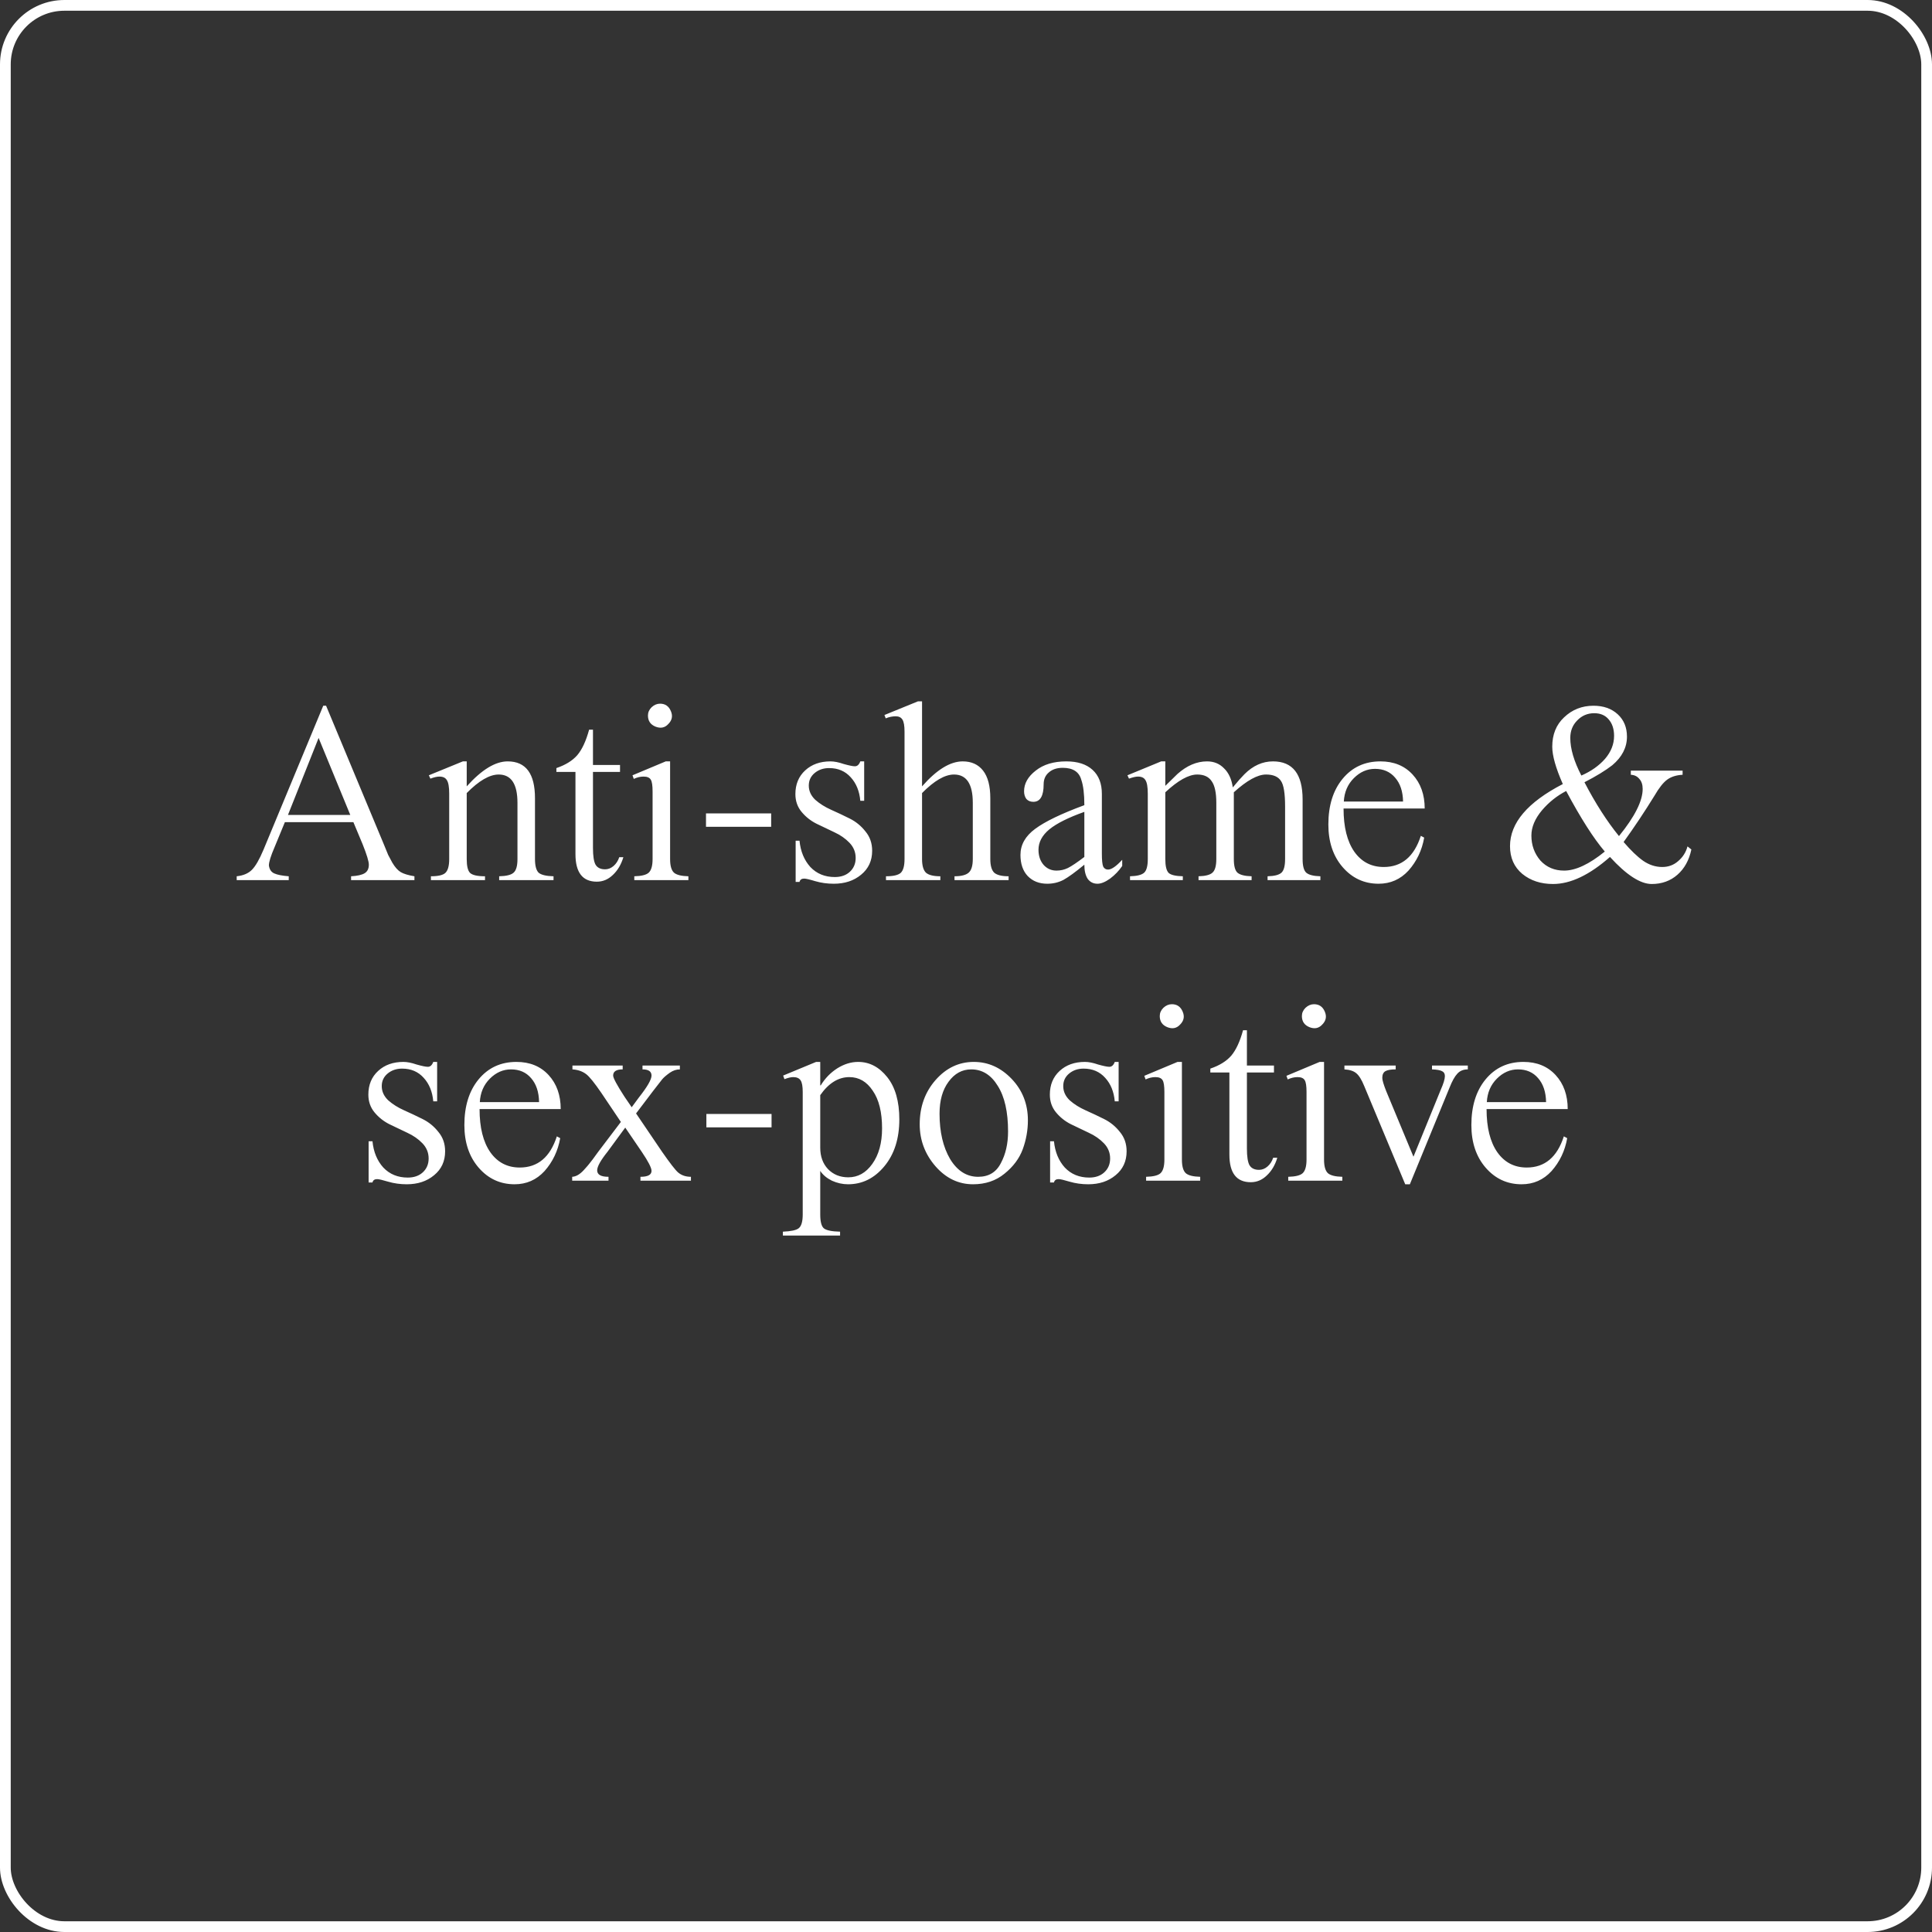 <svg width="180" height="180" viewBox="0 0 180 180" fill="none" xmlns="http://www.w3.org/2000/svg">
<rect x="0" y="0" width="180" height="180" fill="#333333" stroke="none"/>
<rect x="0.5" y="0.5" width="179" height="179" rx="5.5" stroke="white"/>
<path d="M33.788 78.664L32.925 76.6H26.541L25.581 78.928C25.229 79.744 25.052 80.312 25.052 80.632C25.101 81 25.268 81.248 25.556 81.376C25.845 81.504 26.293 81.592 26.901 81.64V82H22.052V81.64C22.66 81.576 23.133 81.376 23.468 81.04C23.805 80.704 24.165 80.08 24.549 79.168L30.116 65.752H30.381L35.781 78.712L36.164 79.648L36.548 80.368C36.804 80.8 37.069 81.096 37.34 81.256C37.612 81.416 38.036 81.544 38.612 81.64V82H32.709V81.64C33.3 81.608 33.724 81.512 33.98 81.352C34.236 81.192 34.364 80.928 34.364 80.56C34.364 80.256 34.172 79.624 33.788 78.664ZM26.828 75.928H32.636L29.684 68.752L26.828 75.928ZM43.123 70.936H43.483V73.264C44.875 71.712 46.147 70.936 47.299 70.936C48.995 70.936 49.843 72.08 49.843 74.368V80.032C49.843 80.656 49.955 81.08 50.179 81.304C50.419 81.512 50.883 81.624 51.571 81.64V82H46.507V81.64C47.179 81.624 47.627 81.512 47.851 81.304C48.091 81.096 48.211 80.672 48.211 80.032V74.8C48.211 73.04 47.627 72.16 46.459 72.16C45.611 72.16 44.619 72.736 43.483 73.888V80.032C43.483 80.688 43.587 81.12 43.795 81.328C44.019 81.536 44.483 81.64 45.187 81.64V82H40.147V81.64C40.819 81.64 41.267 81.536 41.491 81.328C41.731 81.104 41.851 80.672 41.851 80.032V73.936C41.851 73.328 41.779 72.912 41.635 72.688C41.507 72.464 41.275 72.352 40.939 72.352C40.715 72.352 40.435 72.416 40.099 72.544L39.955 72.232L43.123 70.936ZM55.246 67.984V71.272H57.766V71.92H55.246V79C55.246 79.752 55.326 80.272 55.486 80.56C55.662 80.848 55.958 80.992 56.374 80.992C56.662 80.992 56.926 80.888 57.166 80.68C57.406 80.472 57.582 80.2 57.694 79.864H58.078C57.87 80.552 57.542 81.104 57.094 81.52C56.662 81.936 56.166 82.144 55.606 82.144C54.278 82.144 53.614 81.288 53.614 79.576V71.92H51.838V71.56C52.686 71.272 53.334 70.872 53.782 70.36C54.23 69.832 54.598 69.04 54.886 67.984H55.246ZM62.024 70.936H62.432V80.032C62.432 80.656 62.552 81.08 62.792 81.304C63.032 81.512 63.48 81.624 64.136 81.64V82H59.096V81.64C59.768 81.624 60.216 81.512 60.44 81.304C60.68 81.08 60.8 80.656 60.8 80.032V73.744C60.8 73.184 60.744 72.816 60.632 72.64C60.52 72.448 60.296 72.352 59.96 72.352C59.656 72.352 59.352 72.424 59.048 72.568L58.928 72.232L62.024 70.936ZM60.368 66.664C60.368 66.376 60.48 66.12 60.704 65.896C60.944 65.672 61.208 65.56 61.496 65.56C61.976 65.56 62.312 65.792 62.504 66.256C62.696 66.704 62.616 67.104 62.264 67.456C61.944 67.808 61.544 67.888 61.064 67.696C60.6 67.504 60.368 67.16 60.368 66.664ZM65.776 77.032V75.784H71.848V77.032H65.776ZM80.153 70.936H80.513V74.608H80.153C80.073 73.712 79.777 72.984 79.265 72.424C78.753 71.848 78.081 71.56 77.249 71.56C76.721 71.56 76.273 71.712 75.905 72.016C75.537 72.32 75.353 72.712 75.353 73.192C75.353 73.688 75.553 74.128 75.953 74.512C76.369 74.88 76.865 75.192 77.441 75.448C78.017 75.704 78.593 75.976 79.169 76.264C79.745 76.552 80.233 76.952 80.633 77.464C81.049 77.96 81.257 78.56 81.257 79.264C81.257 80.192 80.913 80.936 80.225 81.496C79.553 82.056 78.705 82.336 77.681 82.336C77.073 82.336 76.497 82.256 75.953 82.096C75.425 81.936 75.081 81.856 74.921 81.856C74.681 81.856 74.537 81.96 74.489 82.168H74.129V78.328H74.489C74.585 79.32 74.921 80.136 75.497 80.776C76.089 81.4 76.849 81.712 77.777 81.712C78.353 81.712 78.817 81.552 79.169 81.232C79.537 80.896 79.721 80.464 79.721 79.936C79.721 79.392 79.529 78.92 79.145 78.52C78.761 78.12 78.289 77.792 77.729 77.536C77.185 77.28 76.633 77.016 76.073 76.744C75.529 76.472 75.065 76.104 74.681 75.64C74.297 75.176 74.105 74.624 74.105 73.984C74.105 73.072 74.409 72.336 75.017 71.776C75.625 71.216 76.409 70.936 77.369 70.936C77.721 70.936 78.129 71.016 78.593 71.176C79.105 71.32 79.457 71.392 79.649 71.392C79.873 71.392 80.041 71.24 80.153 70.936ZM92.265 74.368V80.032C92.265 80.64 92.385 81.064 92.625 81.304C92.881 81.528 93.329 81.64 93.969 81.64V82H88.929V81.64C89.553 81.64 89.993 81.528 90.249 81.304C90.505 81.08 90.633 80.656 90.633 80.032V74.8C90.633 73.04 90.049 72.16 88.881 72.16C88.033 72.16 87.041 72.736 85.905 73.888V80.032C85.905 80.64 86.025 81.064 86.265 81.304C86.521 81.528 86.969 81.64 87.609 81.64V82H82.545V81.64C83.217 81.64 83.673 81.536 83.913 81.328C84.153 81.104 84.273 80.672 84.273 80.032V68.152C84.273 67.624 84.209 67.256 84.081 67.048C83.953 66.84 83.745 66.736 83.457 66.736C83.137 66.736 82.825 66.8 82.521 66.928L82.401 66.616L85.521 65.344H85.905V73.264C87.265 71.712 88.529 70.936 89.697 70.936C90.513 70.936 91.145 71.224 91.593 71.8C92.041 72.376 92.265 73.232 92.265 74.368ZM102.658 73.96V79.528C102.658 80.12 102.698 80.52 102.778 80.728C102.874 80.92 103.026 81.016 103.234 81.016C103.554 81.016 103.994 80.712 104.554 80.104V80.68C104.25 81.128 103.874 81.52 103.426 81.856C102.978 82.176 102.586 82.336 102.25 82.336C101.866 82.336 101.562 82.184 101.338 81.88C101.13 81.56 101.026 81.12 101.026 80.56C100.194 81.248 99.546 81.72 99.082 81.976C98.618 82.216 98.114 82.336 97.57 82.336C96.818 82.336 96.21 82.096 95.746 81.616C95.298 81.136 95.074 80.48 95.074 79.648C95.074 78.704 95.53 77.896 96.442 77.224C97.37 76.536 98.898 75.8 101.026 75.016C101.026 73.976 100.93 73.184 100.738 72.64C100.53 71.904 99.954 71.536 99.01 71.536C98.466 71.536 98.034 71.68 97.714 71.968C97.394 72.24 97.234 72.608 97.234 73.072C97.234 74.16 96.914 74.704 96.274 74.704C96.002 74.704 95.786 74.616 95.626 74.44C95.482 74.248 95.41 74.008 95.41 73.72C95.41 73 95.77 72.36 96.49 71.8C97.21 71.224 98.162 70.936 99.346 70.936C100.402 70.936 101.218 71.2 101.794 71.728C102.37 72.256 102.658 73 102.658 73.96ZM101.026 79.84V75.64C99.538 76.168 98.45 76.712 97.762 77.272C97.09 77.832 96.754 78.464 96.754 79.168C96.754 79.744 96.914 80.216 97.234 80.584C97.554 80.936 97.954 81.112 98.434 81.112C98.802 81.112 99.154 81.032 99.49 80.872C99.842 80.696 100.354 80.352 101.026 79.84ZM108.185 70.936H108.569V73.216C109.225 72.576 109.601 72.208 109.697 72.112C110.577 71.328 111.497 70.936 112.457 70.936C113.097 70.936 113.625 71.152 114.041 71.584C114.473 72 114.745 72.592 114.857 73.36C115.305 72.816 115.665 72.408 115.937 72.136C116.737 71.336 117.625 70.936 118.601 70.936C120.441 70.936 121.361 72.12 121.361 74.488V80.032C121.361 80.672 121.473 81.096 121.697 81.304C121.937 81.512 122.377 81.624 123.017 81.64V82H118.097V81.64C118.737 81.624 119.169 81.512 119.393 81.304C119.617 81.096 119.729 80.672 119.729 80.032V75.136C119.729 73.92 119.601 73.128 119.345 72.76C119.089 72.36 118.625 72.16 117.953 72.16C117.169 72.16 116.169 72.712 114.953 73.816V80.032C114.953 80.672 115.065 81.096 115.289 81.304C115.529 81.512 115.969 81.624 116.609 81.64V82H111.665V81.64C112.305 81.624 112.737 81.512 112.961 81.304C113.201 81.096 113.321 80.672 113.321 80.032V74.8C113.321 73.856 113.177 73.184 112.889 72.784C112.617 72.368 112.169 72.16 111.545 72.16C110.745 72.16 109.753 72.712 108.569 73.816V80.032C108.569 80.688 108.673 81.12 108.881 81.328C109.089 81.52 109.529 81.624 110.201 81.64V82H105.281V81.64C105.937 81.624 106.377 81.512 106.601 81.304C106.825 81.096 106.937 80.672 106.937 80.032V73.96C106.937 73.336 106.865 72.912 106.721 72.688C106.593 72.464 106.361 72.352 106.025 72.352C105.817 72.352 105.537 72.416 105.185 72.544L105.041 72.232L108.185 70.936ZM132.736 75.328H125.176C125.176 77.056 125.512 78.4 126.184 79.36C126.856 80.304 127.768 80.776 128.92 80.776C130.6 80.776 131.752 79.808 132.376 77.872L132.688 78.04C132.48 79.224 131.992 80.248 131.224 81.112C130.472 81.928 129.544 82.336 128.44 82.336C127.096 82.336 125.976 81.816 125.08 80.776C124.2 79.752 123.76 78.432 123.76 76.816C123.76 75.056 124.2 73.64 125.08 72.568C125.976 71.48 127.152 70.936 128.608 70.936C129.856 70.936 130.856 71.344 131.608 72.16C132.36 72.976 132.736 74.032 132.736 75.328ZM125.2 74.68H130.72C130.704 73.736 130.456 72.992 129.976 72.448C129.512 71.904 128.888 71.632 128.104 71.632C127.368 71.632 126.712 71.92 126.136 72.496C125.56 73.072 125.248 73.8 125.2 74.68ZM157.22 78.856L157.58 79.144C157.372 80.136 156.94 80.92 156.284 81.496C155.628 82.072 154.828 82.36 153.884 82.36C152.828 82.36 151.532 81.52 149.996 79.84C148.092 81.52 146.324 82.36 144.692 82.36C143.556 82.36 142.604 82.048 141.836 81.424C141.068 80.784 140.684 79.92 140.684 78.832C140.684 76.672 142.324 74.744 145.604 73.048C144.948 71.56 144.62 70.4 144.62 69.568C144.62 68.432 144.988 67.52 145.724 66.832C146.476 66.112 147.388 65.752 148.46 65.752C149.388 65.752 150.14 66.016 150.716 66.544C151.292 67.072 151.58 67.768 151.58 68.632C151.58 69.64 151.124 70.528 150.212 71.296C149.572 71.792 148.708 72.32 147.62 72.88C148.644 74.848 149.716 76.52 150.836 77.896C152.308 76.088 153.044 74.624 153.044 73.504C153.044 73.104 152.94 72.792 152.732 72.568C152.54 72.328 152.276 72.2 151.94 72.184V71.8H156.764V72.184C156.172 72.216 155.692 72.368 155.324 72.64C154.956 72.912 154.564 73.408 154.148 74.128C153.22 75.632 152.26 77.072 151.268 78.448C151.94 79.232 152.548 79.816 153.092 80.2C153.652 80.584 154.244 80.776 154.868 80.776C155.444 80.776 155.94 80.592 156.356 80.224C156.788 79.856 157.076 79.4 157.22 78.856ZM147.332 72.256C148.244 71.856 148.98 71.336 149.54 70.696C150.1 70.04 150.38 69.328 150.38 68.56C150.38 67.92 150.212 67.408 149.876 67.024C149.556 66.64 149.108 66.448 148.532 66.448C147.908 66.448 147.38 66.672 146.948 67.12C146.516 67.552 146.3 68.096 146.3 68.752C146.3 69.76 146.644 70.928 147.332 72.256ZM149.516 79.336C148.476 78.12 147.276 76.24 145.916 73.696C145.052 74.144 144.3 74.744 143.66 75.496C143.004 76.28 142.676 77.064 142.676 77.848C142.676 78.744 142.956 79.52 143.516 80.176C144.092 80.8 144.828 81.112 145.724 81.112C146.796 81.112 148.06 80.52 149.516 79.336ZM40.367 98.936H40.727V102.608H40.367C40.287 101.712 39.991 100.984 39.479 100.424C38.967 99.848 38.295 99.56 37.463 99.56C36.935 99.56 36.487 99.712 36.119 100.016C35.751 100.32 35.567 100.712 35.567 101.192C35.567 101.688 35.767 102.128 36.167 102.512C36.583 102.88 37.079 103.192 37.655 103.448C38.231 103.704 38.807 103.976 39.383 104.264C39.959 104.552 40.447 104.952 40.847 105.464C41.263 105.96 41.471 106.56 41.471 107.264C41.471 108.192 41.127 108.936 40.439 109.496C39.767 110.056 38.919 110.336 37.895 110.336C37.287 110.336 36.711 110.256 36.167 110.096C35.639 109.936 35.295 109.856 35.135 109.856C34.895 109.856 34.751 109.96 34.703 110.168H34.343V106.328H34.703C34.799 107.32 35.135 108.136 35.711 108.776C36.303 109.4 37.063 109.712 37.991 109.712C38.567 109.712 39.031 109.552 39.383 109.232C39.751 108.896 39.935 108.464 39.935 107.936C39.935 107.392 39.743 106.92 39.359 106.52C38.975 106.12 38.503 105.792 37.943 105.536C37.399 105.28 36.847 105.016 36.287 104.744C35.743 104.472 35.279 104.104 34.895 103.64C34.511 103.176 34.319 102.624 34.319 101.984C34.319 101.072 34.623 100.336 35.231 99.776C35.839 99.216 36.623 98.936 37.583 98.936C37.935 98.936 38.343 99.016 38.807 99.176C39.319 99.32 39.671 99.392 39.863 99.392C40.087 99.392 40.255 99.24 40.367 98.936ZM52.24 103.328H44.68C44.68 105.056 45.016 106.4 45.688 107.36C46.36 108.304 47.272 108.776 48.424 108.776C50.104 108.776 51.256 107.808 51.88 105.872L52.192 106.04C51.984 107.224 51.496 108.248 50.728 109.112C49.976 109.928 49.048 110.336 47.944 110.336C46.6 110.336 45.48 109.816 44.584 108.776C43.704 107.752 43.264 106.432 43.264 104.816C43.264 103.056 43.704 101.64 44.584 100.568C45.48 99.48 46.656 98.936 48.112 98.936C49.36 98.936 50.36 99.344 51.112 100.16C51.864 100.976 52.24 102.032 52.24 103.328ZM44.704 102.68H50.224C50.208 101.736 49.96 100.992 49.48 100.448C49.016 99.904 48.392 99.632 47.608 99.632C46.872 99.632 46.216 99.92 45.64 100.496C45.064 101.072 44.752 101.8 44.704 102.68ZM55.733 107.312L57.845 104.528L56.021 101.816C55.397 100.904 54.933 100.328 54.629 100.088C54.277 99.816 53.845 99.664 53.333 99.632V99.272H58.013V99.632C57.421 99.632 57.125 99.824 57.125 100.208C57.125 100.432 57.477 101.088 58.181 102.176L58.853 103.16L59.525 102.248C60.309 101.256 60.701 100.576 60.701 100.208C60.701 99.824 60.421 99.632 59.861 99.632V99.272H63.341V99.632C63.021 99.632 62.709 99.736 62.405 99.944C62.069 100.184 61.829 100.392 61.685 100.568L60.845 101.648L59.261 103.736L61.685 107.312C62.421 108.368 62.917 109.008 63.173 109.232C63.493 109.504 63.893 109.64 64.373 109.64V110H59.669V109.64C60.357 109.64 60.701 109.456 60.701 109.088C60.701 108.8 60.397 108.208 59.789 107.312L58.253 105.056L56.597 107.312C55.957 108.112 55.637 108.688 55.637 109.04C55.637 109.44 55.989 109.64 56.693 109.64V110H53.309V109.64C53.661 109.624 54.021 109.416 54.389 109.016C54.677 108.696 54.837 108.512 54.869 108.464C55.045 108.256 55.333 107.872 55.733 107.312ZM65.812 105.032V103.784H71.884V105.032H65.812ZM74.788 113.144V101.744C74.788 101.216 74.724 100.856 74.596 100.664C74.468 100.456 74.236 100.352 73.9 100.352C73.692 100.352 73.42 100.416 73.084 100.544L72.964 100.208L76.036 98.936H76.42V101.12H76.468C76.868 100.464 77.38 99.936 78.004 99.536C78.644 99.136 79.292 98.936 79.948 98.936C81.004 98.936 81.908 99.408 82.66 100.352C83.412 101.296 83.788 102.608 83.788 104.288C83.788 106.08 83.324 107.536 82.396 108.656C81.468 109.776 80.34 110.336 79.012 110.336C78.5 110.336 77.996 110.224 77.5 110C77.02 109.76 76.66 109.456 76.42 109.088V113.144C76.42 113.816 76.532 114.248 76.756 114.44C76.996 114.632 77.5 114.736 78.268 114.752V115.112H72.94V114.752C73.692 114.72 74.18 114.616 74.404 114.44C74.66 114.248 74.788 113.816 74.788 113.144ZM76.42 102.032V106.928C76.42 107.744 76.66 108.408 77.14 108.92C77.636 109.432 78.268 109.688 79.036 109.688C79.932 109.688 80.676 109.272 81.268 108.44C81.876 107.592 82.18 106.488 82.18 105.128C82.18 103.624 81.892 102.456 81.316 101.624C80.756 100.776 80.028 100.352 79.132 100.352C78.108 100.352 77.204 100.912 76.42 102.032ZM90.727 98.936C92.071 98.936 93.247 99.464 94.255 100.52C95.263 101.576 95.767 102.864 95.767 104.384C95.767 105.296 95.607 106.192 95.287 107.072C94.967 107.936 94.399 108.696 93.583 109.352C92.783 110.008 91.807 110.336 90.655 110.336C89.311 110.336 88.151 109.784 87.175 108.68C86.183 107.544 85.687 106.232 85.687 104.744C85.687 103.128 86.175 101.76 87.151 100.64C88.143 99.504 89.335 98.936 90.727 98.936ZM90.487 99.632C89.639 99.632 88.935 100.016 88.375 100.784C87.815 101.536 87.535 102.528 87.535 103.76C87.535 105.456 87.863 106.864 88.519 107.984C89.191 109.088 90.063 109.64 91.135 109.64C92.111 109.64 92.815 109.216 93.247 108.368C93.695 107.536 93.919 106.552 93.919 105.416C93.919 103.592 93.599 102.176 92.959 101.168C92.335 100.144 91.511 99.632 90.487 99.632ZM103.86 98.936H104.22V102.608H103.86C103.78 101.712 103.484 100.984 102.972 100.424C102.46 99.848 101.788 99.56 100.956 99.56C100.428 99.56 99.98 99.712 99.612 100.016C99.244 100.32 99.06 100.712 99.06 101.192C99.06 101.688 99.26 102.128 99.66 102.512C100.076 102.88 100.572 103.192 101.148 103.448C101.724 103.704 102.3 103.976 102.876 104.264C103.452 104.552 103.94 104.952 104.34 105.464C104.756 105.96 104.964 106.56 104.964 107.264C104.964 108.192 104.62 108.936 103.932 109.496C103.26 110.056 102.412 110.336 101.388 110.336C100.78 110.336 100.204 110.256 99.66 110.096C99.132 109.936 98.788 109.856 98.628 109.856C98.388 109.856 98.244 109.96 98.196 110.168H97.836V106.328H98.196C98.292 107.32 98.628 108.136 99.204 108.776C99.796 109.4 100.556 109.712 101.484 109.712C102.06 109.712 102.524 109.552 102.876 109.232C103.244 108.896 103.428 108.464 103.428 107.936C103.428 107.392 103.236 106.92 102.852 106.52C102.468 106.12 101.996 105.792 101.436 105.536C100.892 105.28 100.34 105.016 99.78 104.744C99.236 104.472 98.772 104.104 98.388 103.64C98.004 103.176 97.812 102.624 97.812 101.984C97.812 101.072 98.116 100.336 98.724 99.776C99.332 99.216 100.116 98.936 101.076 98.936C101.428 98.936 101.836 99.016 102.3 99.176C102.812 99.32 103.164 99.392 103.356 99.392C103.58 99.392 103.748 99.24 103.86 98.936ZM109.708 98.936H110.116V108.032C110.116 108.656 110.236 109.08 110.476 109.304C110.716 109.512 111.164 109.624 111.82 109.64V110H106.78V109.64C107.452 109.624 107.9 109.512 108.124 109.304C108.364 109.08 108.484 108.656 108.484 108.032V101.744C108.484 101.184 108.428 100.816 108.316 100.64C108.204 100.448 107.98 100.352 107.644 100.352C107.34 100.352 107.036 100.424 106.732 100.568L106.612 100.232L109.708 98.936ZM108.052 94.664C108.052 94.376 108.164 94.12 108.388 93.896C108.628 93.672 108.892 93.56 109.18 93.56C109.66 93.56 109.996 93.792 110.188 94.256C110.38 94.704 110.3 95.104 109.948 95.456C109.628 95.808 109.228 95.888 108.748 95.696C108.284 95.504 108.052 95.16 108.052 94.664ZM116.172 95.984V99.272H118.692V99.92H116.172V107C116.172 107.752 116.252 108.272 116.412 108.56C116.588 108.848 116.884 108.992 117.3 108.992C117.588 108.992 117.852 108.888 118.092 108.68C118.332 108.472 118.508 108.2 118.62 107.864H119.004C118.796 108.552 118.468 109.104 118.02 109.52C117.588 109.936 117.092 110.144 116.532 110.144C115.204 110.144 114.54 109.288 114.54 107.576V99.92H112.764V99.56C113.612 99.272 114.26 98.872 114.708 98.36C115.156 97.832 115.524 97.04 115.812 95.984H116.172ZM122.95 98.936H123.358V108.032C123.358 108.656 123.478 109.08 123.718 109.304C123.958 109.512 124.406 109.624 125.062 109.64V110H120.022V109.64C120.694 109.624 121.142 109.512 121.366 109.304C121.606 109.08 121.726 108.656 121.726 108.032V101.744C121.726 101.184 121.67 100.816 121.558 100.64C121.446 100.448 121.222 100.352 120.886 100.352C120.582 100.352 120.278 100.424 119.974 100.568L119.854 100.232L122.95 98.936ZM121.294 94.664C121.294 94.376 121.406 94.12 121.63 93.896C121.87 93.672 122.134 93.56 122.422 93.56C122.902 93.56 123.238 93.792 123.43 94.256C123.622 94.704 123.542 95.104 123.19 95.456C122.87 95.808 122.47 95.888 121.99 95.696C121.526 95.504 121.294 95.16 121.294 94.664ZM129.145 101.648L131.689 107.768L134.233 101.528C134.489 100.952 134.617 100.528 134.617 100.256C134.617 100.032 134.529 99.88 134.353 99.8C134.177 99.704 133.865 99.648 133.417 99.632V99.272H136.753V99.632C136.337 99.632 136.009 99.768 135.769 100.04C135.529 100.296 135.289 100.728 135.049 101.336L131.353 110.336H130.921L127.105 101.192C126.865 100.6 126.617 100.2 126.361 99.992C126.121 99.784 125.753 99.664 125.257 99.632V99.272H130.033V99.632C129.585 99.632 129.265 99.688 129.073 99.8C128.881 99.912 128.785 100.12 128.785 100.424C128.785 100.632 128.905 101.04 129.145 101.648ZM146.06 103.328H138.5C138.5 105.056 138.836 106.4 139.508 107.36C140.18 108.304 141.092 108.776 142.244 108.776C143.924 108.776 145.076 107.808 145.7 105.872L146.012 106.04C145.804 107.224 145.316 108.248 144.548 109.112C143.796 109.928 142.868 110.336 141.764 110.336C140.42 110.336 139.3 109.816 138.404 108.776C137.524 107.752 137.084 106.432 137.084 104.816C137.084 103.056 137.524 101.64 138.404 100.568C139.3 99.48 140.476 98.936 141.932 98.936C143.18 98.936 144.18 99.344 144.932 100.16C145.684 100.976 146.06 102.032 146.06 103.328ZM138.524 102.68H144.044C144.028 101.736 143.78 100.992 143.3 100.448C142.836 99.904 142.212 99.632 141.428 99.632C140.692 99.632 140.036 99.92 139.46 100.496C138.884 101.072 138.572 101.8 138.524 102.68Z" fill="white"/>
</svg>
